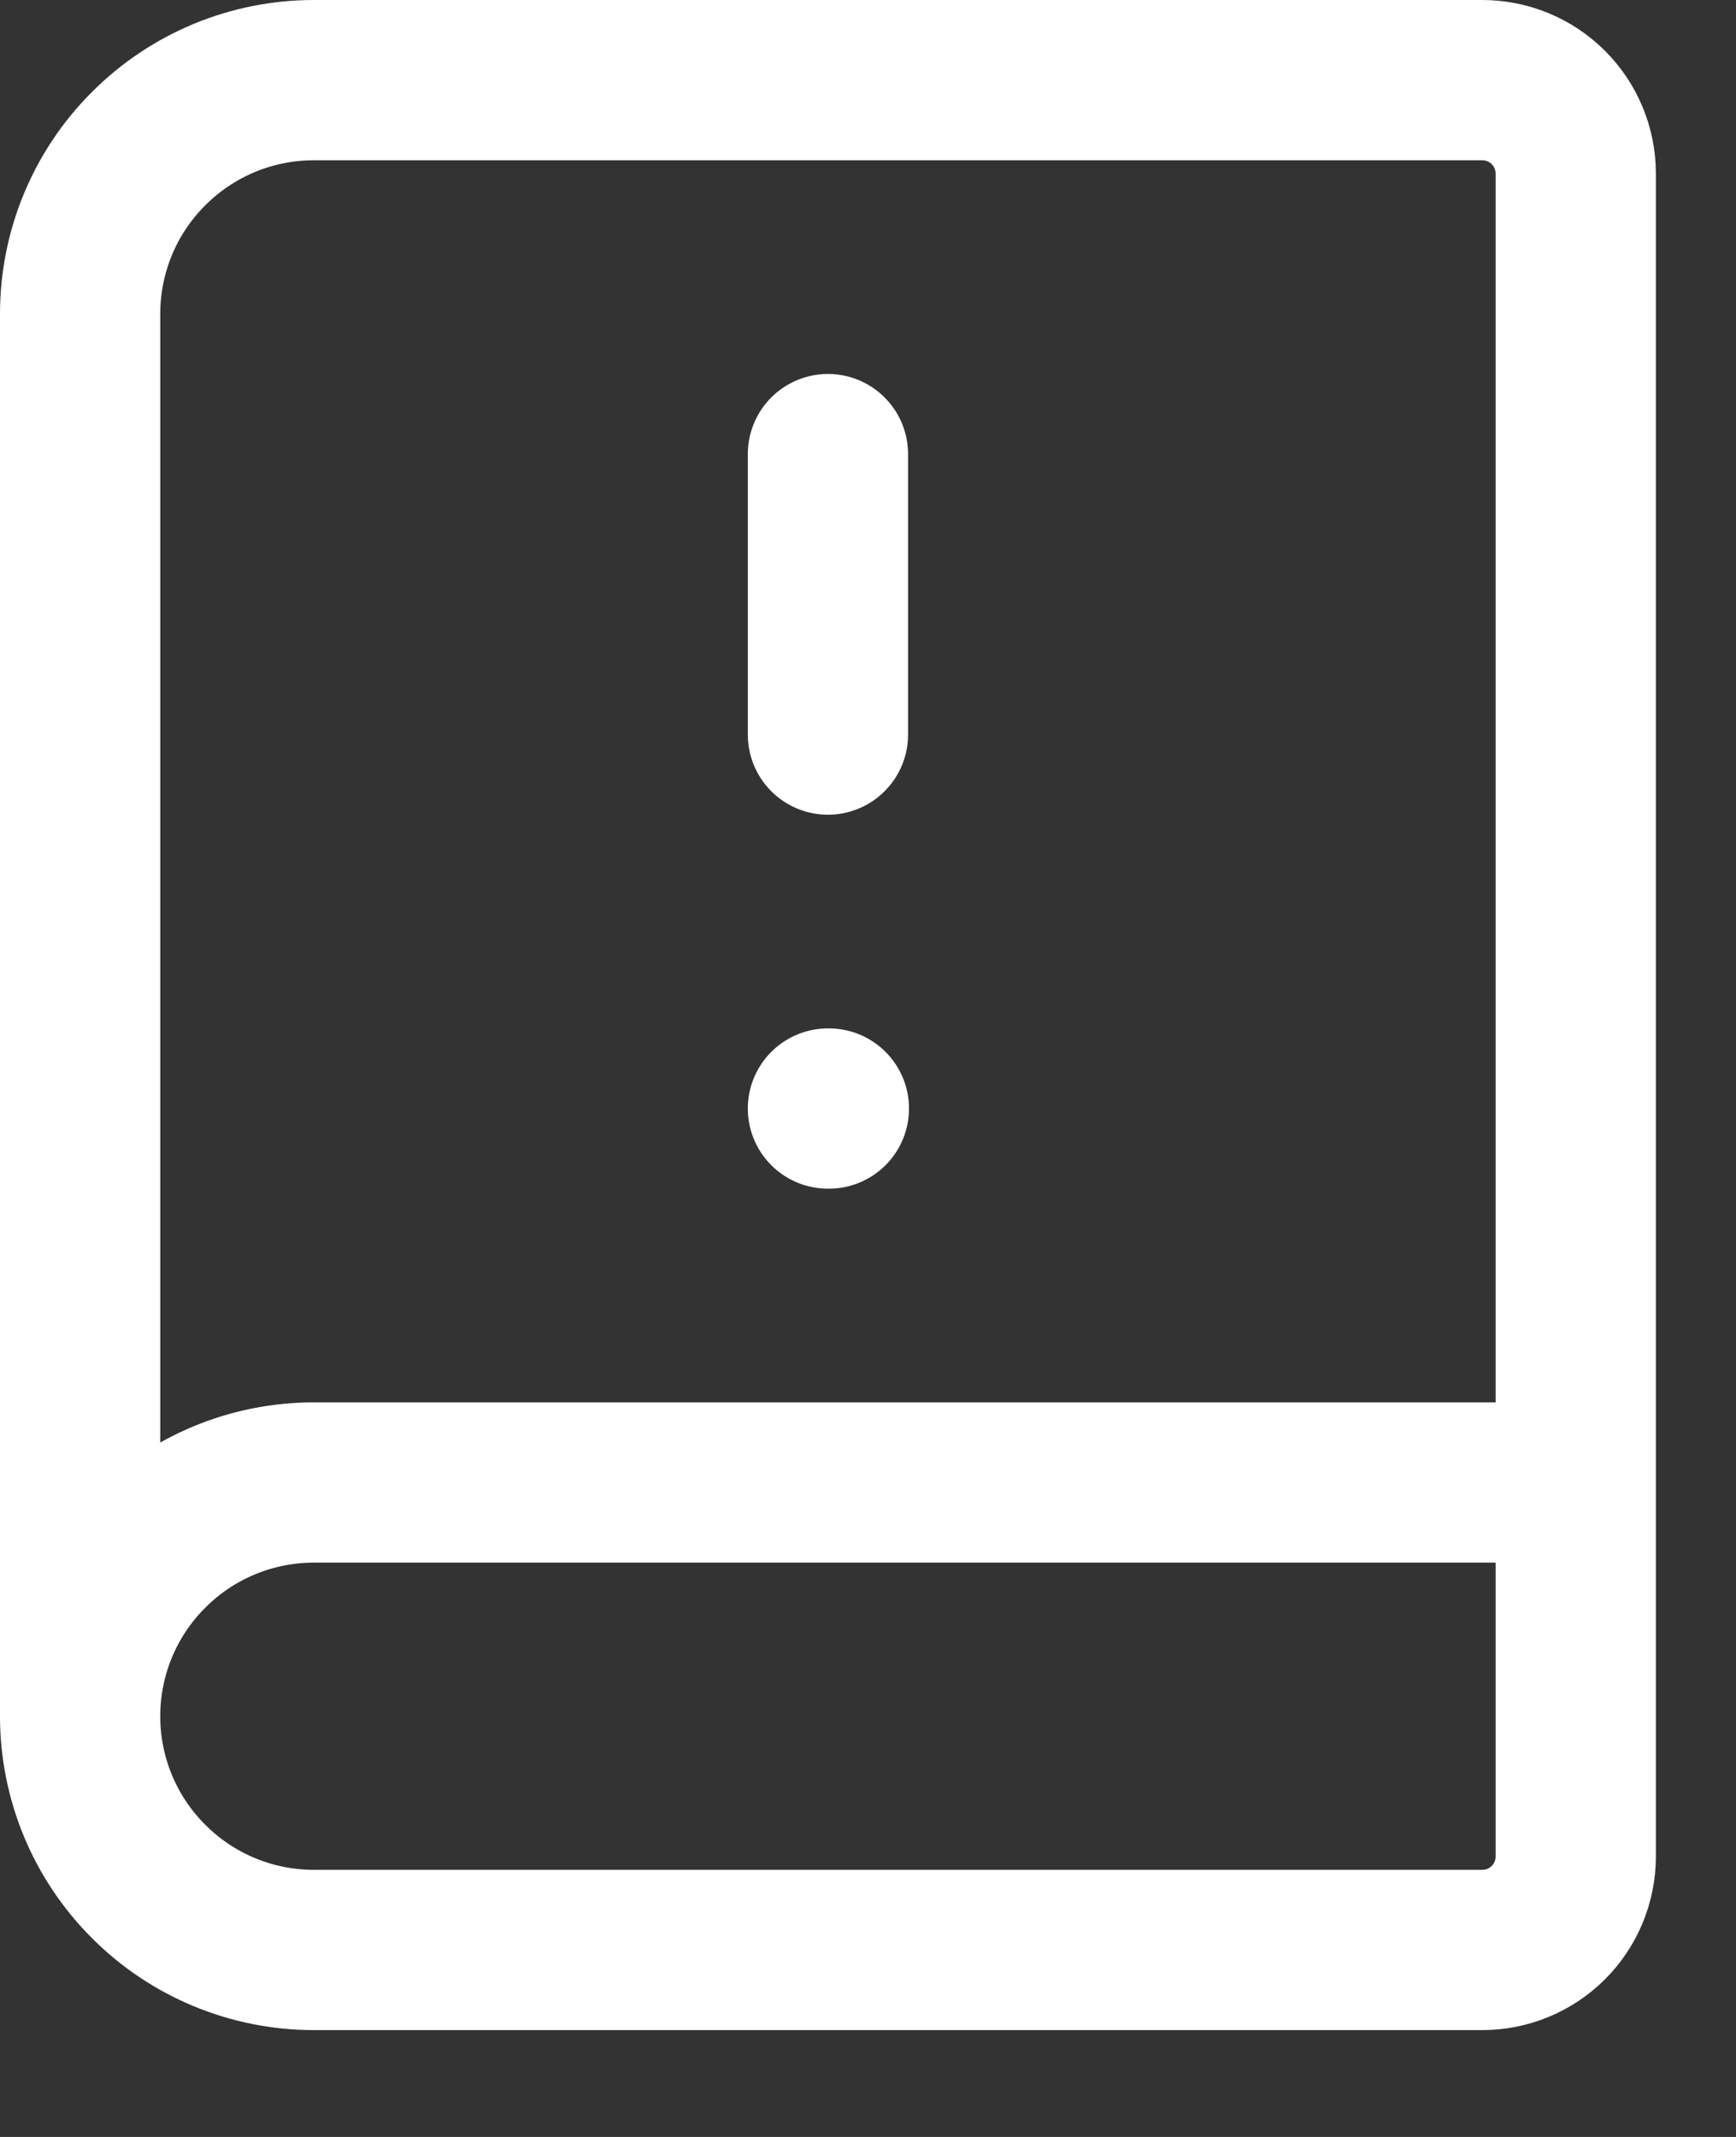 <svg width="13" height="16" viewBox="0 0 13 16" fill="none" xmlns="http://www.w3.org/2000/svg">
<rect x="0" y="0" width="13" height="16" fill="#333333" stroke="none"/>
<path d="M6.2 8.3H6.207" stroke="white" stroke-width="1.2" stroke-linecap="round" stroke-linejoin="round"/>
<path d="M6.2 3.4V5.5" stroke="white" stroke-width="1.2" stroke-linecap="round" stroke-linejoin="round"/>
<path d="M0.6 12.85V2.35C0.6 1.886 0.784 1.441 1.113 1.113C1.441 0.784 1.886 0.6 2.35 0.6H11.1C11.286 0.6 11.464 0.674 11.595 0.805C11.726 0.936 11.8 1.114 11.8 1.3V13.9C11.8 14.086 11.726 14.264 11.595 14.395C11.464 14.526 11.286 14.6 11.1 14.6H2.35C1.886 14.6 1.441 14.416 1.113 14.087C0.784 13.759 0.6 13.314 0.6 12.85ZM0.6 12.85C0.6 12.386 0.784 11.941 1.113 11.613C1.441 11.284 1.886 11.1 2.35 11.1H11.8" stroke="white" stroke-width="1.2" stroke-linecap="round" stroke-linejoin="round"/>
</svg>
